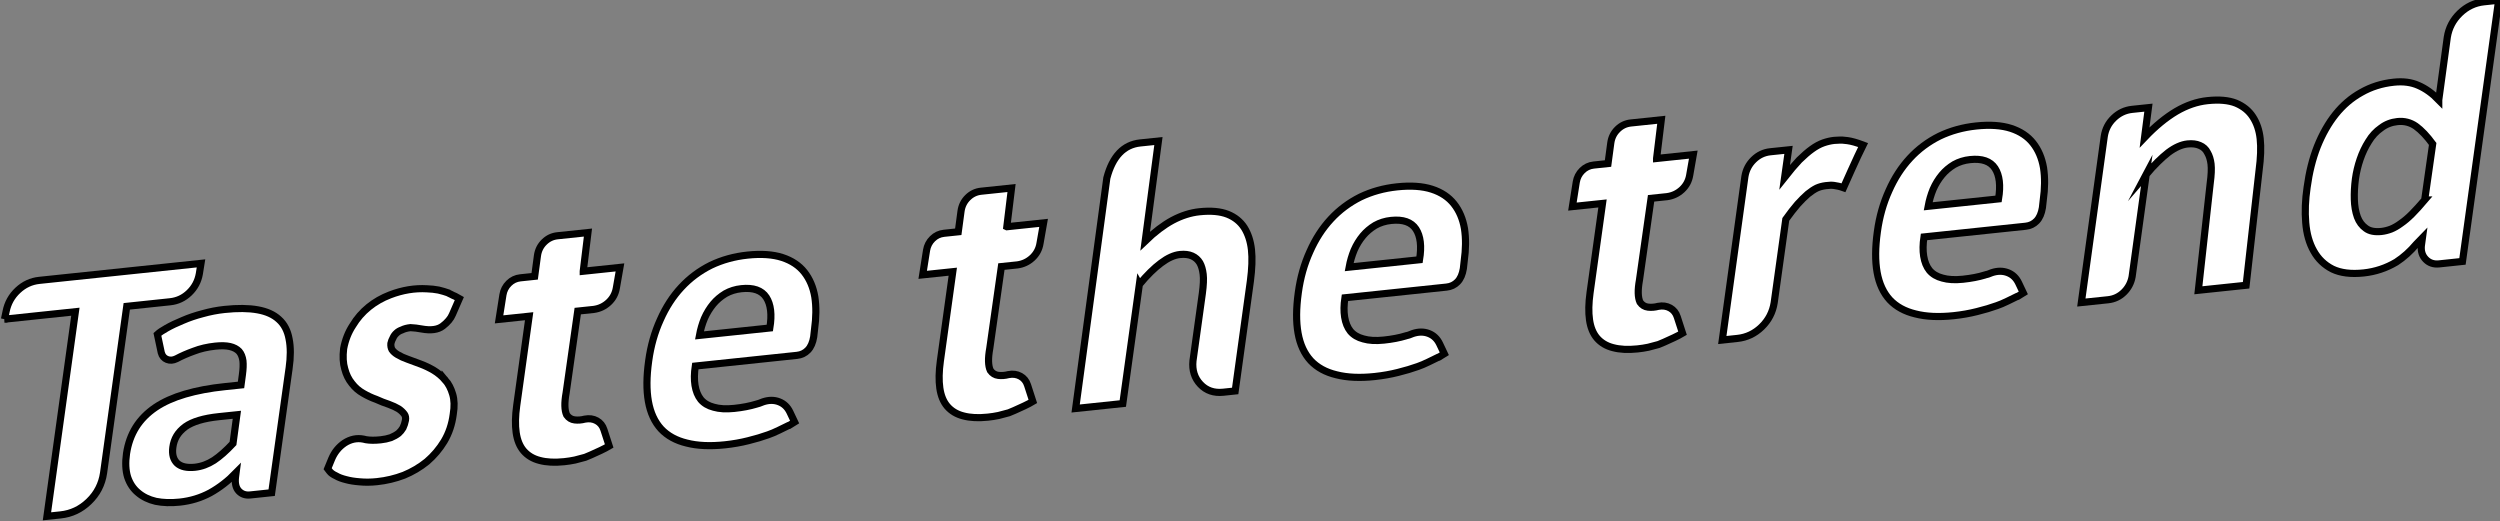 <svg width="350" height="73" viewBox="0 0 350 73" fill="none" xmlns="http://www.w3.org/2000/svg">
<rect x="0" y="0" width="350" height="73" fill="#808080" stroke="none"/>
<path d="M0.628 44.684L0.858 43.585C1.088 42.432 1.634 41.455 2.5 40.644C3.362 39.837 4.359 39.373 5.496 39.252L28.14 36.873L27.91 38.319C27.73 39.364 27.26 40.252 26.498 40.986C25.74 41.72 24.842 42.139 23.813 42.247L17.745 42.887L14.497 66.226C14.267 67.789 13.581 69.118 12.448 70.208C11.316 71.303 9.989 71.929 8.469 72.087L6.574 72.285L10.553 43.639L0.623 44.684H0.628Z" fill="white" stroke="black" stroke-miterlimit="10"/>
<path d="M40.466 51.608L38.034 68.978L35.021 69.294C34.375 69.361 33.847 69.181 33.437 68.749C33.026 68.316 32.868 67.659 32.972 66.78L33.049 66.195C31.939 67.334 30.73 68.271 29.417 69.001C28.104 69.704 26.687 70.132 25.167 70.294C23.931 70.424 22.812 70.388 21.806 70.186C20.827 69.956 20.001 69.555 19.333 68.983C18.666 68.438 18.174 67.708 17.867 66.789C17.583 65.87 17.533 64.776 17.713 63.496C17.921 62.118 18.359 60.892 19.026 59.82C19.694 58.753 20.61 57.82 21.77 57.032C22.902 56.271 24.283 55.654 25.902 55.176C27.527 54.699 29.381 54.347 31.465 54.131L33.744 53.892L33.938 52.451C34.041 51.698 34.069 51.054 34.014 50.518C33.938 49.964 33.757 49.518 33.473 49.189C33.162 48.865 32.738 48.64 32.196 48.514C31.655 48.392 30.974 48.374 30.148 48.459C29.038 48.577 28.036 48.811 27.134 49.162C26.232 49.486 25.42 49.842 24.702 50.225C24.238 50.455 23.8 50.487 23.389 50.324C22.979 50.162 22.708 49.847 22.577 49.369L22.036 46.811C22.32 46.549 22.744 46.261 23.313 45.946C23.98 45.567 24.743 45.207 25.591 44.86C26.439 44.491 27.369 44.175 28.375 43.914C29.381 43.63 30.396 43.432 31.429 43.324C33.257 43.13 34.804 43.148 36.067 43.374C37.331 43.599 38.323 44.049 39.041 44.716C39.789 45.383 40.263 46.293 40.471 47.45C40.701 48.581 40.701 49.964 40.471 51.604L40.466 51.608ZM32.62 62.086L33.162 58.068L30.649 58.329C29.566 58.442 28.641 58.618 27.865 58.852C27.089 59.086 26.448 59.383 25.934 59.748C25.42 60.136 25.018 60.564 24.738 61.028C24.459 61.492 24.274 62.023 24.197 62.622C24.066 63.609 24.274 64.357 24.815 64.866C25.356 65.348 26.182 65.528 27.288 65.415C28.212 65.316 29.101 64.992 29.954 64.442C30.779 63.893 31.668 63.109 32.62 62.086Z" fill="white" stroke="black" stroke-miterlimit="10"/>
<path d="M62.335 53.198C62.799 53.739 63.147 54.406 63.377 55.203C63.607 55.973 63.634 56.906 63.454 58C63.273 59.406 62.849 60.667 62.177 61.789C61.532 62.856 60.733 63.798 59.781 64.618C58.802 65.415 57.719 66.05 56.537 66.537C55.328 66.996 54.078 67.294 52.788 67.429C51.913 67.523 51.1 67.528 50.356 67.456C49.634 67.402 49.002 67.303 48.461 67.154C47.87 67.01 47.392 66.83 47.031 66.614C46.62 66.424 46.322 66.213 46.142 65.974L45.871 65.618L46.449 64.213C46.837 63.303 47.428 62.573 48.227 62.028C49.075 61.478 49.964 61.293 50.893 61.478L51.01 61.505C51.087 61.523 51.164 61.541 51.24 61.559C51.804 61.654 52.49 61.658 53.289 61.573C53.803 61.519 54.281 61.419 54.719 61.271C55.129 61.1 55.49 60.897 55.802 60.658C56.032 60.456 56.239 60.203 56.42 59.901C56.573 59.577 56.691 59.221 56.767 58.825C56.821 58.487 56.767 58.208 56.614 57.996C56.406 57.712 56.136 57.455 55.802 57.235C55.441 57.018 54.99 56.807 54.448 56.608C53.857 56.415 53.262 56.181 52.67 55.91C52.052 55.694 51.448 55.41 50.852 55.063C50.234 54.717 49.706 54.261 49.269 53.689C48.804 53.122 48.47 52.442 48.263 51.64C48.032 50.869 47.978 49.928 48.109 48.811C48.339 47.581 48.768 46.5 49.386 45.563C49.977 44.576 50.726 43.716 51.628 42.982C52.504 42.274 53.496 41.707 54.602 41.283C56.352 40.612 58.08 40.328 59.776 40.432C60.345 40.45 60.886 40.509 61.401 40.608C61.915 40.734 62.366 40.864 62.754 41.004L62.795 41.04C62.926 41.103 63.052 41.166 63.183 41.229C63.336 41.315 63.517 41.401 63.724 41.482L64.306 41.806L63.341 44.022C63.111 44.585 62.66 45.126 61.987 45.644C61.315 46.162 60.327 46.297 59.014 46.054C58.5 45.955 57.981 45.892 57.467 45.869C57.002 45.919 56.605 46.022 56.271 46.189C55.96 46.297 55.716 46.441 55.535 46.612C55.305 46.815 55.138 47.04 55.035 47.279C54.881 47.554 54.778 47.82 54.723 48.081C54.696 48.419 54.75 48.707 54.877 48.95C55.057 49.212 55.314 49.441 55.648 49.64C56.086 49.901 56.564 50.122 57.078 50.297C57.697 50.514 58.288 50.734 58.856 50.955C59.501 51.194 60.119 51.491 60.71 51.838C61.329 52.212 61.87 52.667 62.335 53.207V53.198Z" fill="white" stroke="black" stroke-miterlimit="10"/>
<path d="M81.654 37.977L86.793 37.436L86.292 40.297C86.161 41.103 85.8 41.783 85.209 42.333C84.618 42.883 83.919 43.211 83.125 43.319L80.882 43.554L79.258 54.991C79.001 56.401 79.028 57.437 79.335 58.1C79.619 58.505 79.994 58.735 80.454 58.789C80.918 58.843 81.397 58.807 81.884 58.676C82.502 58.559 83.057 58.636 83.544 58.906C84.032 59.176 84.37 59.595 84.55 60.167L85.286 62.438C84.975 62.622 84.578 62.834 84.09 63.064C83.599 63.294 83.143 63.501 82.719 63.69C82.295 63.875 82.028 63.987 81.925 64.023C81.487 64.145 81.009 64.271 80.494 64.402C80.003 64.505 79.502 64.582 78.987 64.636C77.647 64.776 76.501 64.717 75.55 64.46C74.625 64.226 73.876 63.776 73.307 63.118C72.766 62.483 72.418 61.636 72.265 60.573C72.112 59.514 72.134 58.239 72.342 56.757L74.079 44.27L69.869 44.712L70.411 41.27C70.514 40.644 70.79 40.108 71.241 39.662C71.692 39.216 72.224 38.963 72.843 38.896L74.855 38.684L75.243 35.797C75.347 35.044 75.662 34.409 76.19 33.891C76.718 33.373 77.341 33.076 78.063 33.004L82.313 32.558L81.654 37.972V37.977Z" fill="white" stroke="black" stroke-miterlimit="10"/>
<path d="M105.882 56.581C106.112 56.532 106.437 56.419 106.848 56.248C107.646 55.987 108.386 55.982 109.067 56.248C109.749 56.509 110.258 56.996 110.592 57.703L111.251 59.095C111.071 59.217 110.813 59.37 110.479 59.559C110.452 59.559 110.425 59.564 110.403 59.568C110.069 59.73 109.618 59.951 109.049 60.23C108.481 60.505 107.98 60.721 107.542 60.87C106.744 61.158 105.819 61.438 104.759 61.699C103.73 61.96 102.647 62.149 101.515 62.271C99.43 62.492 97.639 62.411 96.146 62.028C94.652 61.672 93.452 61.014 92.554 60.059C91.652 59.077 91.061 57.793 90.777 56.208C90.493 54.622 90.506 52.725 90.817 50.514C91.102 48.432 91.643 46.518 92.442 44.766C93.213 43.018 94.192 41.504 95.379 40.229C96.561 38.95 97.941 37.923 99.511 37.139C101.082 36.387 102.796 35.909 104.65 35.715C106.581 35.513 108.206 35.625 109.518 36.049C110.831 36.477 111.865 37.162 112.609 38.108C113.353 39.053 113.845 40.207 114.075 41.567C114.283 42.932 114.269 44.446 114.035 46.108L113.917 47.158C113.787 47.964 113.52 48.586 113.105 49.014C112.695 49.441 112.18 49.689 111.562 49.752L97.341 51.248C97.188 52.261 97.174 53.162 97.301 53.946C97.431 54.752 97.698 55.415 98.113 55.937C98.55 56.455 99.155 56.816 99.931 57.014C100.703 57.239 101.655 57.293 102.791 57.176C103.951 57.054 104.98 56.856 105.882 56.581ZM98.618 44.576C98.307 45.329 98.077 46.121 97.923 46.955L107.777 45.919C108.088 44.04 107.917 42.612 107.276 41.626C106.631 40.644 105.471 40.238 103.798 40.414C102.972 40.5 102.228 40.734 101.555 41.112C100.883 41.518 100.319 42 99.854 42.558C99.367 43.148 98.952 43.82 98.618 44.572V44.576Z" fill="white" stroke="black" stroke-miterlimit="10"/>
<path d="M140.965 31.742L146.104 31.202L145.603 34.062C145.473 34.869 145.112 35.549 144.521 36.099C143.93 36.648 143.23 36.977 142.436 37.085L140.194 37.319L138.57 48.757C138.312 50.167 138.339 51.203 138.646 51.865C138.931 52.27 139.305 52.5 139.765 52.554C140.23 52.608 140.704 52.572 141.195 52.442C141.814 52.325 142.368 52.401 142.856 52.671C143.343 52.942 143.681 53.361 143.862 53.933L144.597 56.203C144.29 56.388 143.889 56.599 143.402 56.829C142.91 57.059 142.454 57.266 142.03 57.455C141.606 57.64 141.34 57.753 141.236 57.789C140.798 57.91 140.32 58.036 139.806 58.167C139.314 58.271 138.813 58.347 138.299 58.401C136.959 58.541 135.813 58.483 134.861 58.226C133.936 57.992 133.187 57.541 132.619 56.883C132.077 56.248 131.73 55.401 131.576 54.338C131.423 53.279 131.446 52.005 131.653 50.523L133.39 38.035L129.176 38.477L129.718 35.035C129.821 34.409 130.097 33.873 130.548 33.427C130.999 32.981 131.531 32.729 132.149 32.661L134.157 32.45L134.545 29.562C134.649 28.81 134.965 28.175 135.493 27.657C136.02 27.139 136.643 26.841 137.365 26.769L141.615 26.323L140.956 31.738L140.965 31.742Z" fill="white" stroke="black" stroke-miterlimit="10"/>
<path d="M159.513 39.792L157.194 56.496L150.589 57.19L154.956 24.927C155.755 21.895 157.311 20.255 159.63 20.012L162.18 19.746L160.325 33.747C161.638 32.481 162.915 31.513 164.151 30.846C165.414 30.175 166.678 29.774 167.937 29.643C169.534 29.477 170.847 29.594 171.88 29.999C172.886 30.404 173.657 31.031 174.199 31.873C174.74 32.738 175.074 33.77 175.205 34.959C175.336 36.153 175.282 37.617 175.052 39.36L172.926 54.734L171.266 54.91C169.953 55.05 168.884 54.681 168.058 53.806C167.233 52.933 166.885 51.834 167.016 50.514L168.329 41.072C168.482 39.928 168.523 39.04 168.446 38.405C168.37 37.747 168.212 37.211 167.982 36.801C167.724 36.369 167.364 36.044 166.899 35.837C166.434 35.63 165.87 35.562 165.198 35.63C164.372 35.715 163.483 36.117 162.531 36.833C161.602 37.522 160.6 38.508 159.518 39.801L159.513 39.792Z" fill="white" stroke="black" stroke-miterlimit="10"/>
<path d="M196.839 47.022C197.069 46.973 197.394 46.86 197.804 46.689C198.603 46.428 199.343 46.423 200.024 46.689C200.705 46.95 201.215 47.437 201.549 48.144L202.208 49.536C202.027 49.658 201.77 49.811 201.436 50C201.409 50 201.382 50.005 201.36 50.009C201.026 50.171 200.574 50.392 200.006 50.671C199.438 50.946 198.937 51.162 198.499 51.311C197.7 51.599 196.771 51.879 195.715 52.14C194.682 52.401 193.604 52.59 192.471 52.712C190.387 52.933 188.596 52.852 187.098 52.469C185.604 52.113 184.404 51.455 183.507 50.5C182.604 49.518 182.013 48.234 181.729 46.648C181.445 45.063 181.458 43.166 181.765 40.955C182.049 38.873 182.591 36.959 183.389 35.206C184.161 33.459 185.14 31.945 186.326 30.67C187.508 29.391 188.889 28.364 190.459 27.58C192.029 26.828 193.744 26.35 195.598 26.157C197.529 25.954 199.153 26.066 200.466 26.49C201.779 26.913 202.812 27.602 203.557 28.549C204.306 29.494 204.793 30.648 205.028 32.008C205.235 33.373 205.222 34.887 204.987 36.549L204.87 37.599C204.739 38.405 204.473 39.026 204.058 39.455C203.642 39.882 203.133 40.13 202.51 40.193L188.289 41.689C188.136 42.702 188.122 43.603 188.248 44.383C188.379 45.189 188.645 45.856 189.06 46.374C189.498 46.892 190.103 47.252 190.879 47.45C191.65 47.676 192.602 47.73 193.739 47.612C194.899 47.491 195.927 47.293 196.83 47.018L196.839 47.022ZM189.575 35.022C189.264 35.774 189.033 36.567 188.88 37.4L198.734 36.364C199.045 34.486 198.874 33.053 198.233 32.071C197.588 31.089 196.428 30.684 194.754 30.859C193.929 30.945 193.184 31.179 192.512 31.558C191.844 31.963 191.276 32.445 190.811 33.004C190.319 33.594 189.909 34.265 189.575 35.017V35.022Z" fill="white" stroke="black" stroke-miterlimit="10"/>
<path d="M231.922 22.188L237.061 21.647L236.56 24.508C236.429 25.314 236.068 25.994 235.477 26.544C234.886 27.093 234.187 27.422 233.393 27.53L231.151 27.765L229.526 39.202C229.269 40.612 229.296 41.648 229.603 42.31C229.887 42.716 230.262 42.946 230.722 43C231.182 43.054 231.66 43.018 232.152 42.887C232.77 42.77 233.325 42.846 233.812 43.117C234.3 43.387 234.638 43.806 234.819 44.378L235.554 46.648C235.243 46.833 234.846 47.045 234.358 47.275C233.867 47.504 233.411 47.712 232.987 47.901C232.563 48.086 232.297 48.198 232.193 48.234C231.755 48.356 231.277 48.482 230.763 48.613C230.271 48.716 229.77 48.793 229.256 48.847C227.916 48.986 226.77 48.928 225.818 48.671C224.893 48.437 224.144 47.986 223.575 47.329C223.034 46.694 222.687 45.847 222.533 44.784C222.38 43.725 222.402 42.45 222.61 40.968L224.351 28.481L220.137 28.922L220.679 25.481C220.783 24.855 221.058 24.319 221.509 23.873C221.96 23.427 222.493 23.174 223.111 23.107L225.123 22.895L225.511 20.008C225.615 19.255 225.93 18.62 226.458 18.102C226.986 17.584 227.609 17.287 228.331 17.215L232.581 16.769L231.922 22.183V22.188Z" fill="white" stroke="black" stroke-miterlimit="10"/>
<path d="M257.504 19.616H257.544C257.725 19.593 258.09 19.616 258.645 19.688C259.2 19.76 259.926 19.962 260.829 20.305C260.621 20.71 260.369 21.237 260.075 21.881C259.778 22.53 259.475 23.188 259.168 23.864C258.857 24.539 258.501 25.346 258.086 26.283C257.801 26.183 257.562 26.111 257.373 26.071C257.179 26.026 256.98 25.99 256.773 25.963C256.488 25.918 256.105 25.922 255.613 25.99C255.121 26.053 254.697 26.17 254.336 26.337C253.948 26.53 253.538 26.805 253.1 27.157C252.662 27.535 252.184 28.008 251.67 28.576C251.156 29.17 250.601 29.882 250.01 30.711L248.385 42.378C248.178 43.707 247.591 44.838 246.626 45.775C245.66 46.707 244.532 47.243 243.247 47.378L241.121 47.603L244.289 24.697C244.442 23.782 244.848 23.003 245.507 22.359C246.166 21.715 246.942 21.341 247.844 21.246L250.393 20.981L249.852 24.805C250.601 23.855 251.282 23.053 251.9 22.399C252.545 21.769 253.136 21.255 253.678 20.868C254.219 20.476 254.747 20.192 255.261 20.008C255.776 19.827 256.281 19.71 256.768 19.656C257.003 19.634 257.246 19.62 257.504 19.616Z" fill="white" stroke="black" stroke-miterlimit="10"/>
<path d="M277.901 38.504C278.131 38.454 278.456 38.342 278.867 38.171C279.665 37.909 280.405 37.909 281.087 38.171C281.768 38.432 282.278 38.918 282.611 39.626L283.27 41.018C283.09 41.139 282.833 41.292 282.499 41.482C282.472 41.482 282.445 41.486 282.422 41.491C282.088 41.653 281.637 41.873 281.068 42.153C280.5 42.432 279.999 42.644 279.562 42.792C278.763 43.081 277.834 43.36 276.778 43.621C275.749 43.883 274.666 44.072 273.534 44.194C271.449 44.414 269.658 44.333 268.165 43.95C266.671 43.594 265.471 42.937 264.574 41.982C263.671 41 263.08 39.716 262.796 38.13C262.512 36.544 262.525 34.648 262.832 32.436C263.116 30.355 263.658 28.44 264.456 26.688C265.228 24.94 266.207 23.427 267.393 22.147C268.575 20.868 269.956 19.841 271.526 19.061C273.096 18.309 274.811 17.832 276.665 17.638C278.596 17.435 280.22 17.548 281.533 17.971C282.846 18.399 283.879 19.084 284.624 20.03C285.373 20.976 285.86 22.129 286.095 23.49C286.302 24.855 286.289 26.368 286.054 28.03L285.937 29.08C285.806 29.886 285.54 30.508 285.125 30.936C284.714 31.364 284.2 31.612 283.577 31.675L269.356 33.17C269.203 34.184 269.189 35.085 269.315 35.864C269.446 36.671 269.712 37.337 270.127 37.855C270.565 38.373 271.17 38.734 271.946 38.932C272.717 39.157 273.669 39.211 274.806 39.094C275.966 38.972 276.994 38.774 277.897 38.499L277.901 38.504ZM270.637 26.503C270.326 27.256 270.096 28.049 269.942 28.882L279.796 27.846C280.107 25.967 279.936 24.535 279.295 23.553C278.65 22.571 277.491 22.165 275.817 22.341C274.991 22.427 274.247 22.661 273.574 23.039C272.902 23.445 272.338 23.927 271.874 24.485C271.382 25.075 270.971 25.747 270.637 26.499V26.503Z" fill="white" stroke="black" stroke-miterlimit="10"/>
<path d="M300.469 24.404L298.497 38.725C298.344 39.585 297.956 40.319 297.338 40.923C296.72 41.527 295.984 41.873 295.136 41.964L291.387 42.355L294.595 19.102C294.748 18.084 295.195 17.224 295.93 16.521C296.666 15.814 297.523 15.413 298.502 15.309L300.78 15.07L300.239 19.242C301.732 17.674 303.217 16.453 304.683 15.584C306.127 14.742 307.579 14.242 309.05 14.088C310.675 13.917 312.001 14.034 313.03 14.44C314.058 14.872 314.843 15.507 315.385 16.345C315.953 17.21 316.301 18.237 316.427 19.426C316.558 20.643 316.504 22.111 316.274 23.828L314.455 39.937L307.769 40.639L309.429 25.661C309.583 24.517 309.623 23.616 309.547 22.958C309.47 22.328 309.303 21.791 309.046 21.359C308.816 20.895 308.455 20.562 307.963 20.359C307.498 20.152 306.934 20.084 306.262 20.152C305.414 20.242 304.511 20.643 303.555 21.359C302.603 22.102 301.57 23.12 300.464 24.413L300.469 24.404Z" fill="white" stroke="black" stroke-miterlimit="10"/>
<path d="M341.427 13.989L342.622 5.209C342.83 3.908 343.416 2.786 344.382 1.853C345.347 0.921 346.475 0.385 347.761 0.25L349.809 0.034L344.747 36.599L341.463 36.945C340.718 37.022 340.096 36.815 339.608 36.315C339.117 35.815 338.914 35.175 338.99 34.4L339.144 33.27C338.832 33.585 338.553 33.882 338.295 34.166C337.447 35.179 336.504 36.022 335.476 36.693C334.059 37.535 332.538 38.04 330.914 38.211C329.137 38.4 327.679 38.216 326.547 37.671C325.414 37.099 324.539 36.252 323.921 35.139C323.303 34.049 322.928 32.733 322.802 31.179C322.671 29.63 322.739 27.981 322.996 26.238C323.28 24.129 323.754 22.224 324.426 20.512C325.121 18.773 325.974 17.273 326.975 16.016C328.004 14.728 329.204 13.705 330.567 12.949C331.934 12.165 333.45 11.683 335.128 11.507C336.441 11.367 337.587 11.516 338.566 11.953C339.572 12.386 340.524 13.07 341.427 13.998V13.989ZM339.455 27.999L340.574 20.152C339.775 19.057 338.99 18.228 338.219 17.67C337.447 17.134 336.581 16.917 335.629 17.021C334.781 17.111 334.018 17.408 333.351 17.913C332.656 18.395 332.074 19.021 331.613 19.787C331.122 20.557 330.725 21.395 330.418 22.296C330.107 23.201 329.89 24.12 329.759 25.057C329.628 26.071 329.579 27.026 329.606 27.918C329.633 28.837 329.773 29.657 330.03 30.373C330.287 31.062 330.689 31.598 331.23 31.977C331.744 32.359 332.466 32.499 333.391 32.405C333.829 32.359 334.28 32.247 334.745 32.071C335.182 31.895 335.647 31.63 336.134 31.269C336.622 30.936 337.14 30.499 337.682 29.954C338.223 29.409 338.814 28.76 339.459 27.999H339.455Z" fill="white" stroke="black" stroke-miterlimit="10"/>
</svg>
